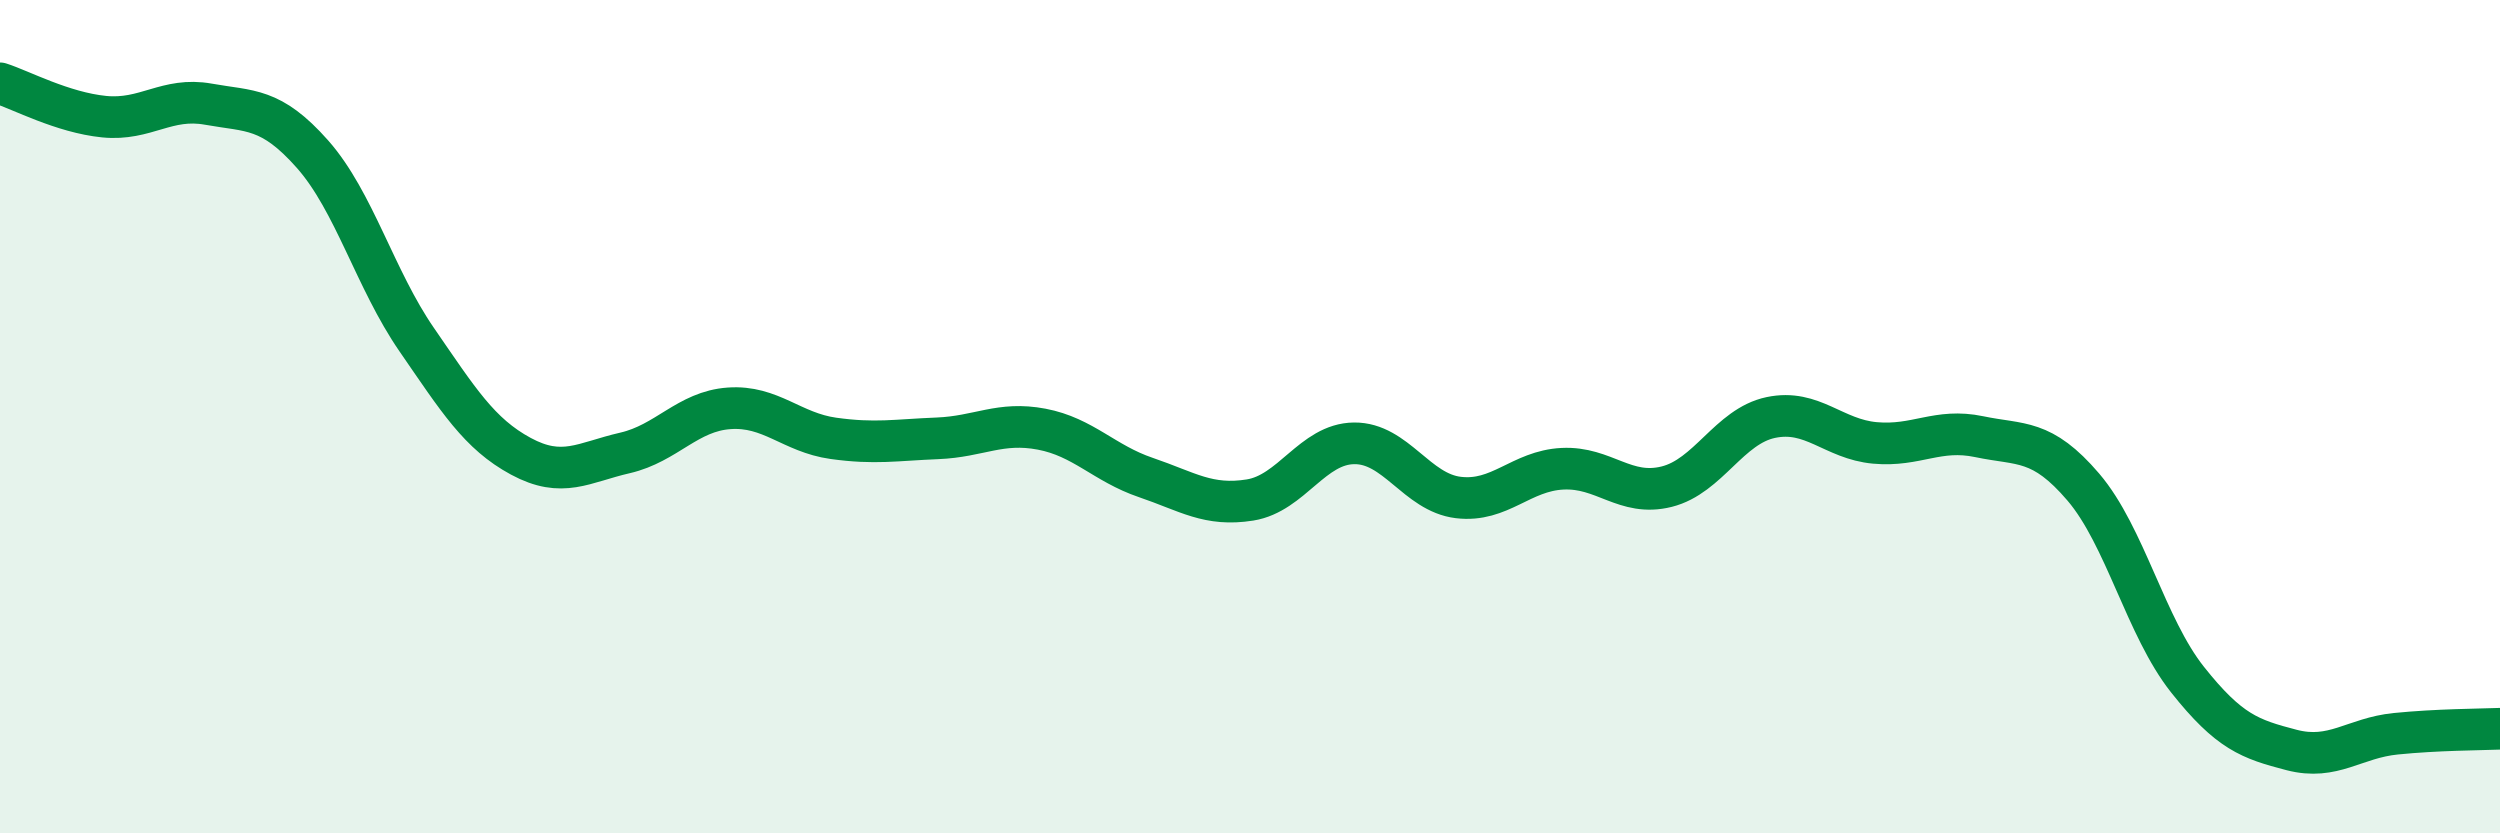 
    <svg width="60" height="20" viewBox="0 0 60 20" xmlns="http://www.w3.org/2000/svg">
      <path
        d="M 0,2 C 0.5,2.16 1.5,2.7 2.5,2.8 C 3.5,2.9 4,2.32 5,2.5 C 6,2.68 6.5,2.57 7.5,3.7 C 8.5,4.83 9,6.7 10,8.15 C 11,9.6 11.5,10.41 12.5,10.95 C 13.5,11.49 14,11.1 15,10.87 C 16,10.64 16.5,9.87 17.5,9.8 C 18.5,9.73 19,10.38 20,10.52 C 21,10.66 21.5,10.56 22.5,10.52 C 23.5,10.48 24,10.11 25,10.3 C 26,10.49 26.5,11.12 27.5,11.46 C 28.5,11.8 29,12.16 30,12 C 31,11.84 31.5,10.65 32.5,10.64 C 33.5,10.63 34,11.82 35,11.94 C 36,12.06 36.5,11.3 37.5,11.25 C 38.5,11.2 39,11.93 40,11.68 C 41,11.43 41.5,10.23 42.5,10.02 C 43.5,9.81 44,10.54 45,10.63 C 46,10.72 46.5,10.27 47.5,10.48 C 48.5,10.69 49,10.52 50,11.69 C 51,12.86 51.5,15.05 52.5,16.31 C 53.5,17.57 54,17.74 55,18 C 56,18.26 56.5,17.71 57.5,17.61 C 58.5,17.51 59.5,17.51 60,17.49L60 20L0 20Z"
        fill="#008740"
        opacity="0.1"
        stroke-linecap="round"
        stroke-linejoin="round"
      />
      <path
        d="M 0,2 C 0.5,2.16 1.5,2.7 2.5,2.8 C 3.5,2.9 4,2.32 5,2.5 C 6,2.68 6.5,2.57 7.5,3.7 C 8.5,4.83 9,6.7 10,8.15 C 11,9.6 11.5,10.41 12.5,10.95 C 13.5,11.49 14,11.1 15,10.87 C 16,10.64 16.5,9.87 17.5,9.8 C 18.5,9.73 19,10.38 20,10.52 C 21,10.66 21.5,10.56 22.5,10.52 C 23.5,10.48 24,10.11 25,10.3 C 26,10.49 26.5,11.12 27.5,11.46 C 28.5,11.8 29,12.16 30,12 C 31,11.84 31.5,10.65 32.5,10.64 C 33.5,10.63 34,11.82 35,11.94 C 36,12.06 36.5,11.3 37.5,11.25 C 38.5,11.2 39,11.93 40,11.68 C 41,11.43 41.5,10.23 42.5,10.02 C 43.5,9.81 44,10.54 45,10.63 C 46,10.72 46.5,10.27 47.5,10.48 C 48.5,10.69 49,10.52 50,11.69 C 51,12.86 51.5,15.05 52.5,16.31 C 53.5,17.57 54,17.74 55,18 C 56,18.26 56.5,17.71 57.5,17.61 C 58.5,17.51 59.5,17.51 60,17.49"
        stroke="#008740"
        stroke-width="1"
        fill="none"
        stroke-linecap="round"
        stroke-linejoin="round"
      />
    </svg>
  